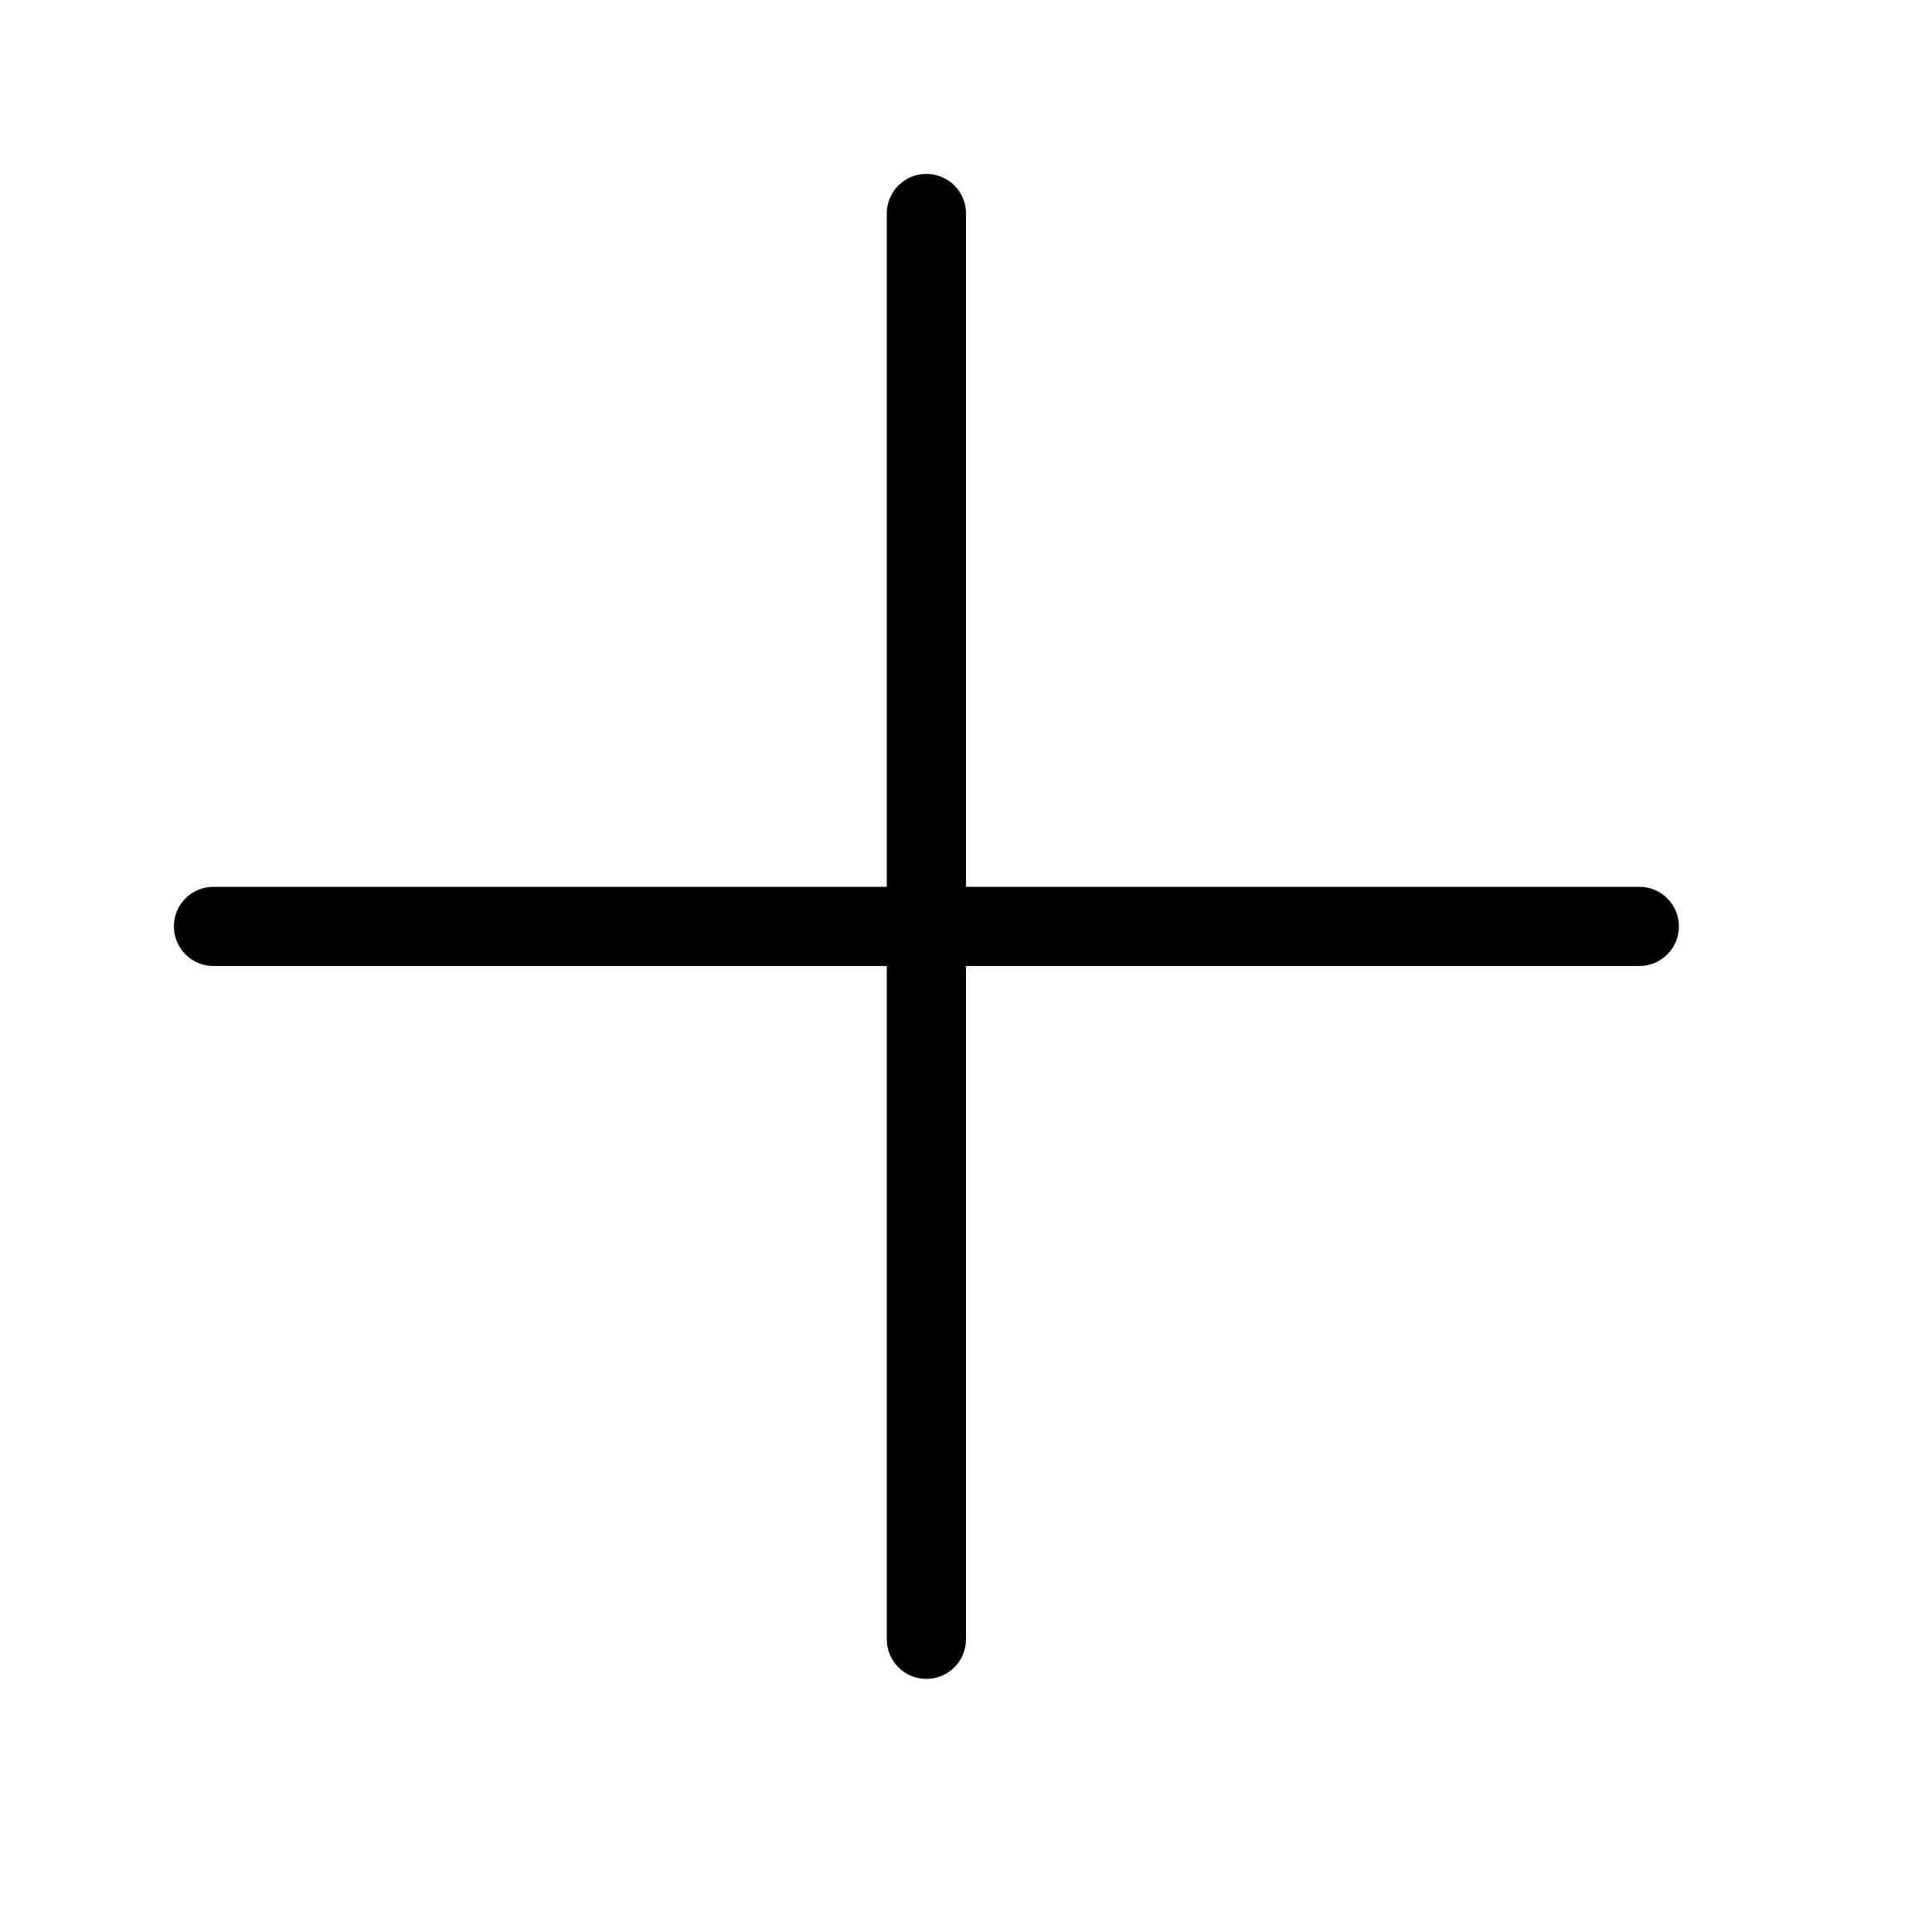 <?xml version="1.0" encoding="UTF-8"?>
<!-- Uploaded to: ICON Repo, www.svgrepo.com, Generator: ICON Repo Mixer Tools -->
<svg fill="#000000" width="800px" height="800px" version="1.1" viewBox="144 144 512 512" xmlns="http://www.w3.org/2000/svg">
 <path d="m400 379.01h178.43c5.797 0 10.496 4.699 10.496 10.496s-4.699 10.496-10.496 10.496h-178.43v178.43c0 5.797-4.699 10.496-10.496 10.496s-10.496-4.699-10.496-10.496v-178.43h-178.43c-5.797 0-10.496-4.699-10.496-10.496s4.699-10.496 10.496-10.496h178.43v-178.43c0-5.797 4.699-10.496 10.496-10.496s10.496 4.699 10.496 10.496z"/>
</svg>